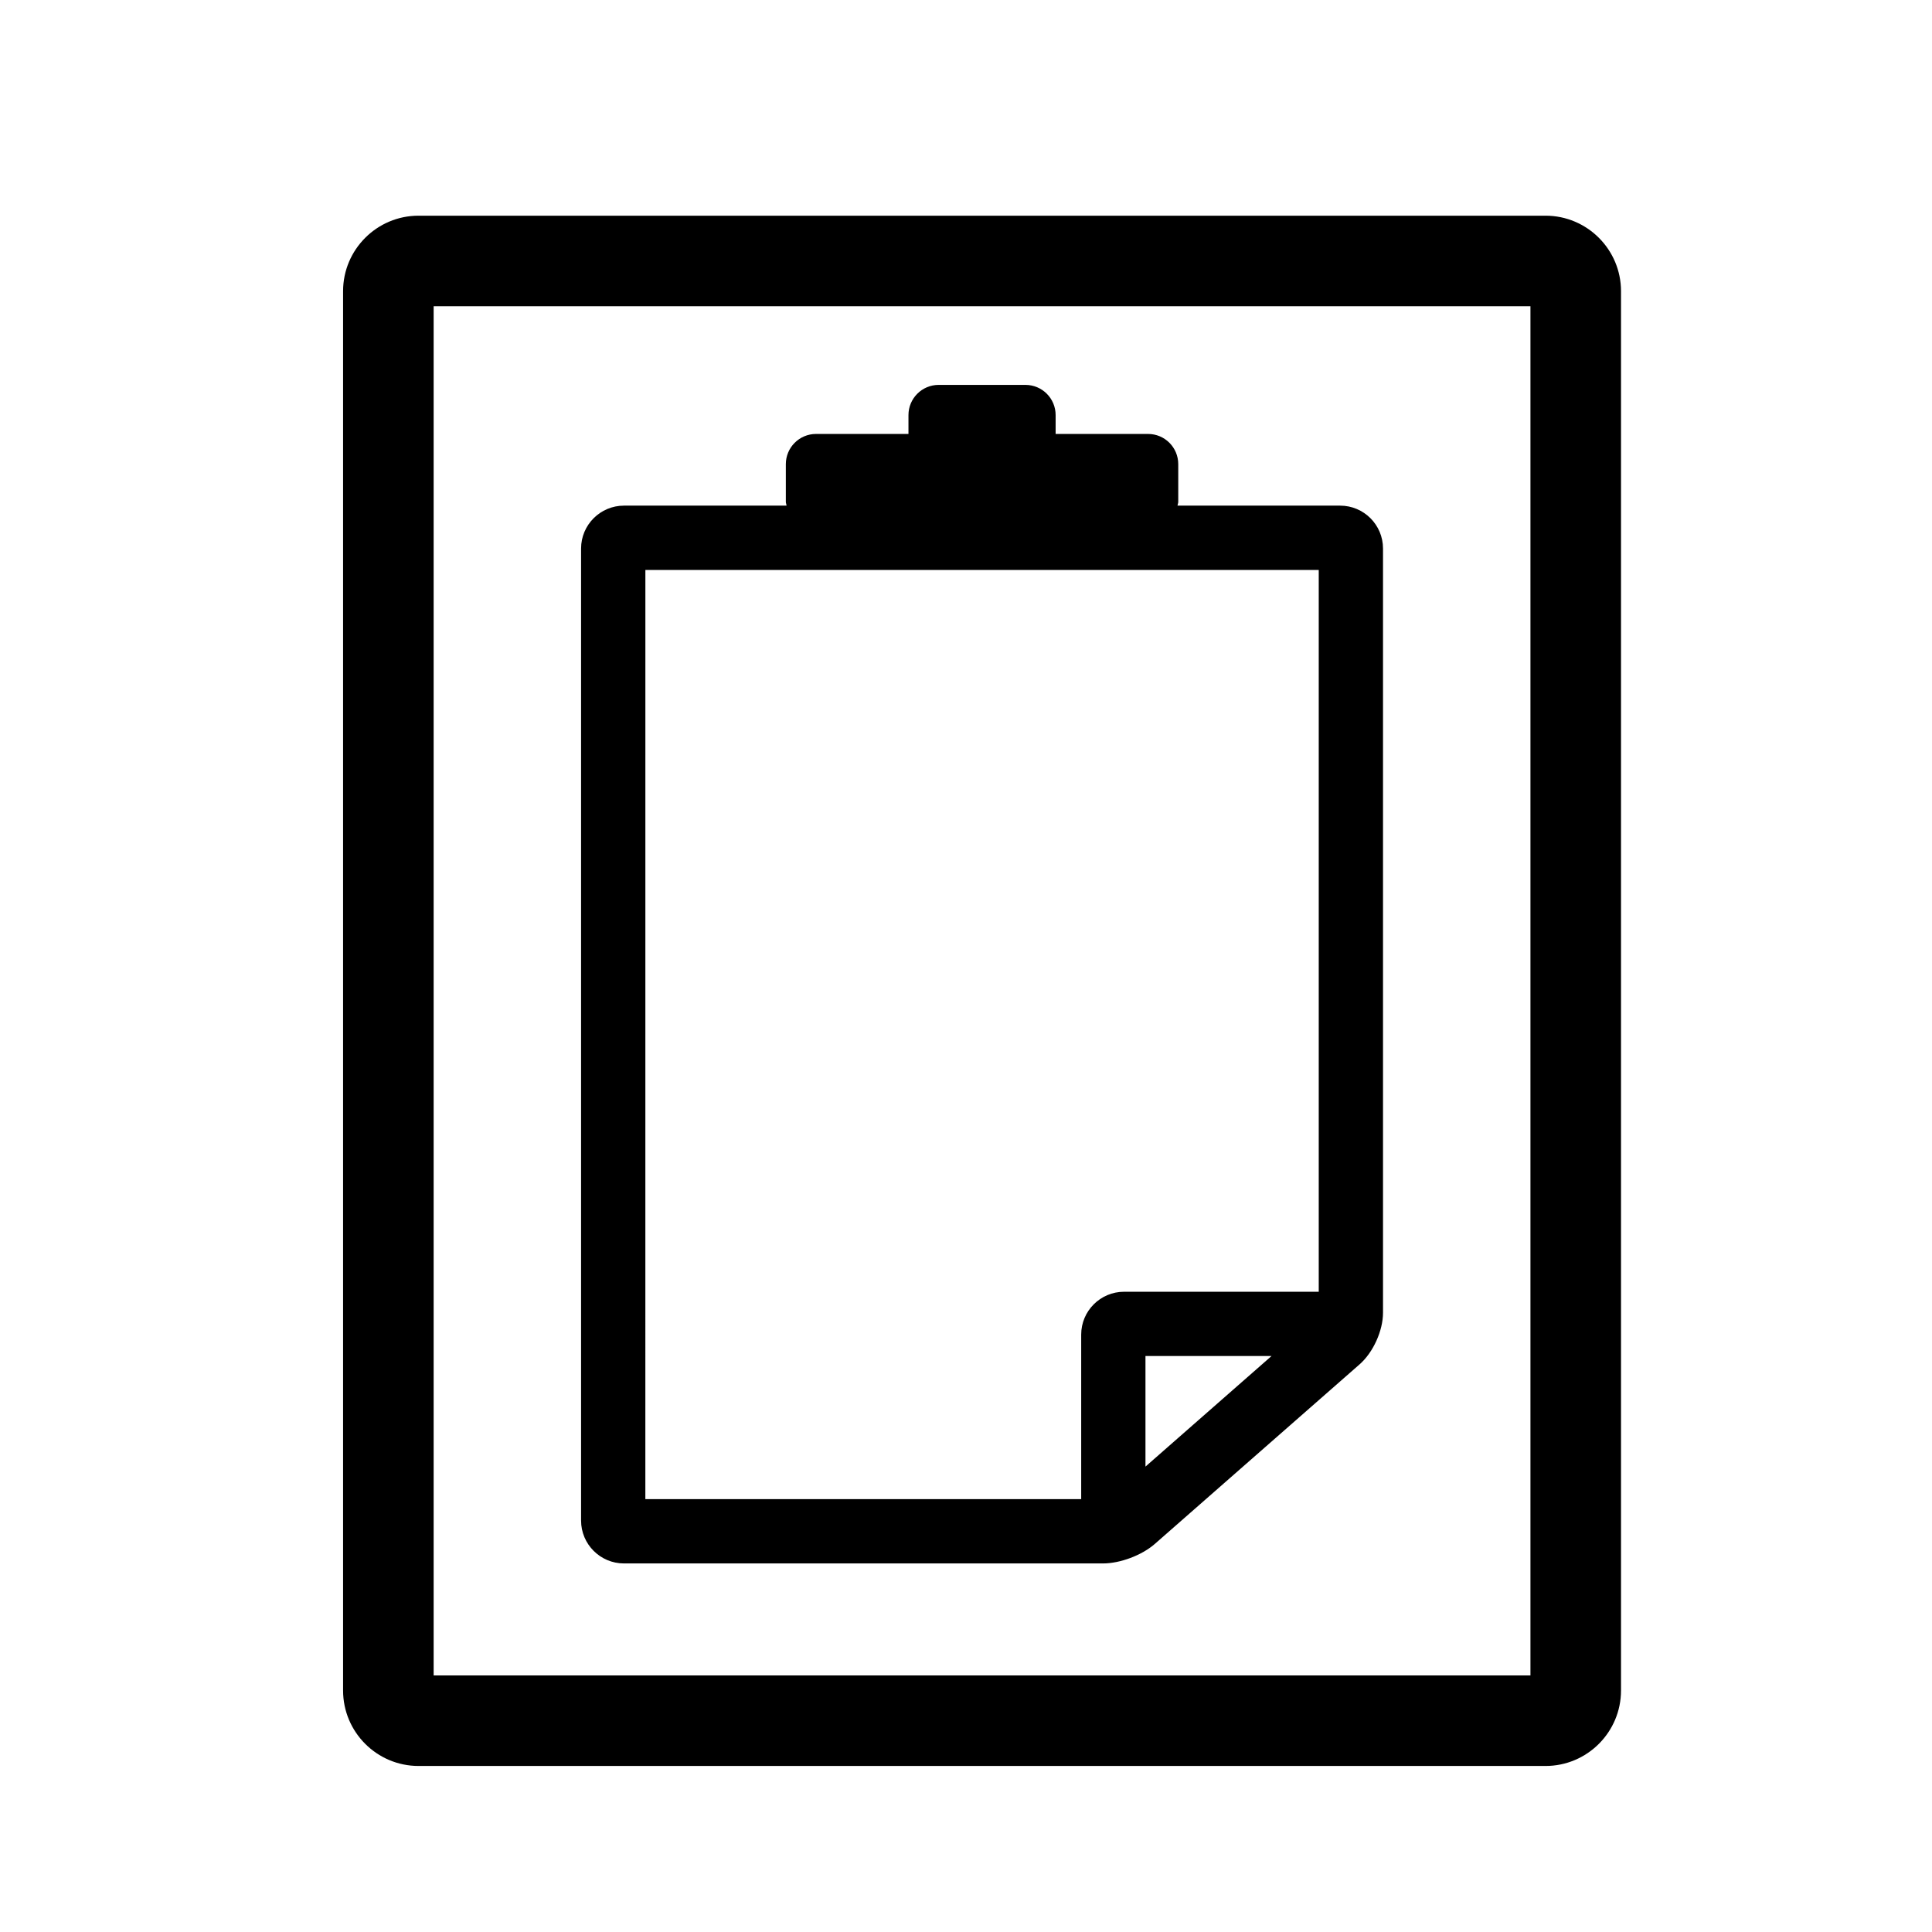 <?xml version="1.0" encoding="utf-8"?>
<!-- Generator: Adobe Illustrator 17.0.0, SVG Export Plug-In . SVG Version: 6.00 Build 0)  -->
<!DOCTYPE svg PUBLIC "-//W3C//DTD SVG 1.1//EN" "http://www.w3.org/Graphics/SVG/1.1/DTD/svg11.dtd">
<svg version="1.1" id="Capa_1" xmlns="http://www.w3.org/2000/svg" xmlns:xlink="http://www.w3.org/1999/xlink" x="0px" y="0px"
	 width="64px" height="64px" viewBox="0 0 64 64" enable-background="new 0 0 64 64" xml:space="preserve">
<g>
	<path d="M13.865,58.5h37.333c1.379,0,2.5-1.122,2.5-2.5V9.645c0-1.378-1.121-2.5-2.5-2.5H13.865c-1.379,0-2.5,1.122-2.5,2.5V56
		C11.365,57.379,12.486,58.5,13.865,58.5z M14.365,10.145h36.333V55.5H14.365V10.145z"/>
	<path d="M44.395,16.75h-5.389c0.006-0.043,0.025-0.081,0.025-0.125v-1.25c0-0.552-0.447-1-1-1h-3.062V13.75c0-0.552-0.447-1-1-1
		h-2.875c-0.552,0-1,0.448-1,1v0.625h-3.062c-0.552,0-1,0.448-1,1v1.25c0,0.044,0.02,0.082,0.025,0.125h-5.388
		c-0.782,0-1.42,0.636-1.42,1.42v32.201c0,0.784,0.638,1.42,1.42,1.42H36.54c0.566,0,1.285-0.271,1.712-0.644l6.786-5.951
		c0.45-0.394,0.776-1.114,0.776-1.711V18.17C45.814,17.386,45.177,16.75,44.395,16.75z M37.945,48.583V44.92h4.176L37.945,48.583z
		 M43.685,42.791h-6.449c-0.783,0-1.42,0.636-1.42,1.419v5.451H21.379h-0.001l0.001-30.781h22.306V42.791z"/>
</g>
</svg>
